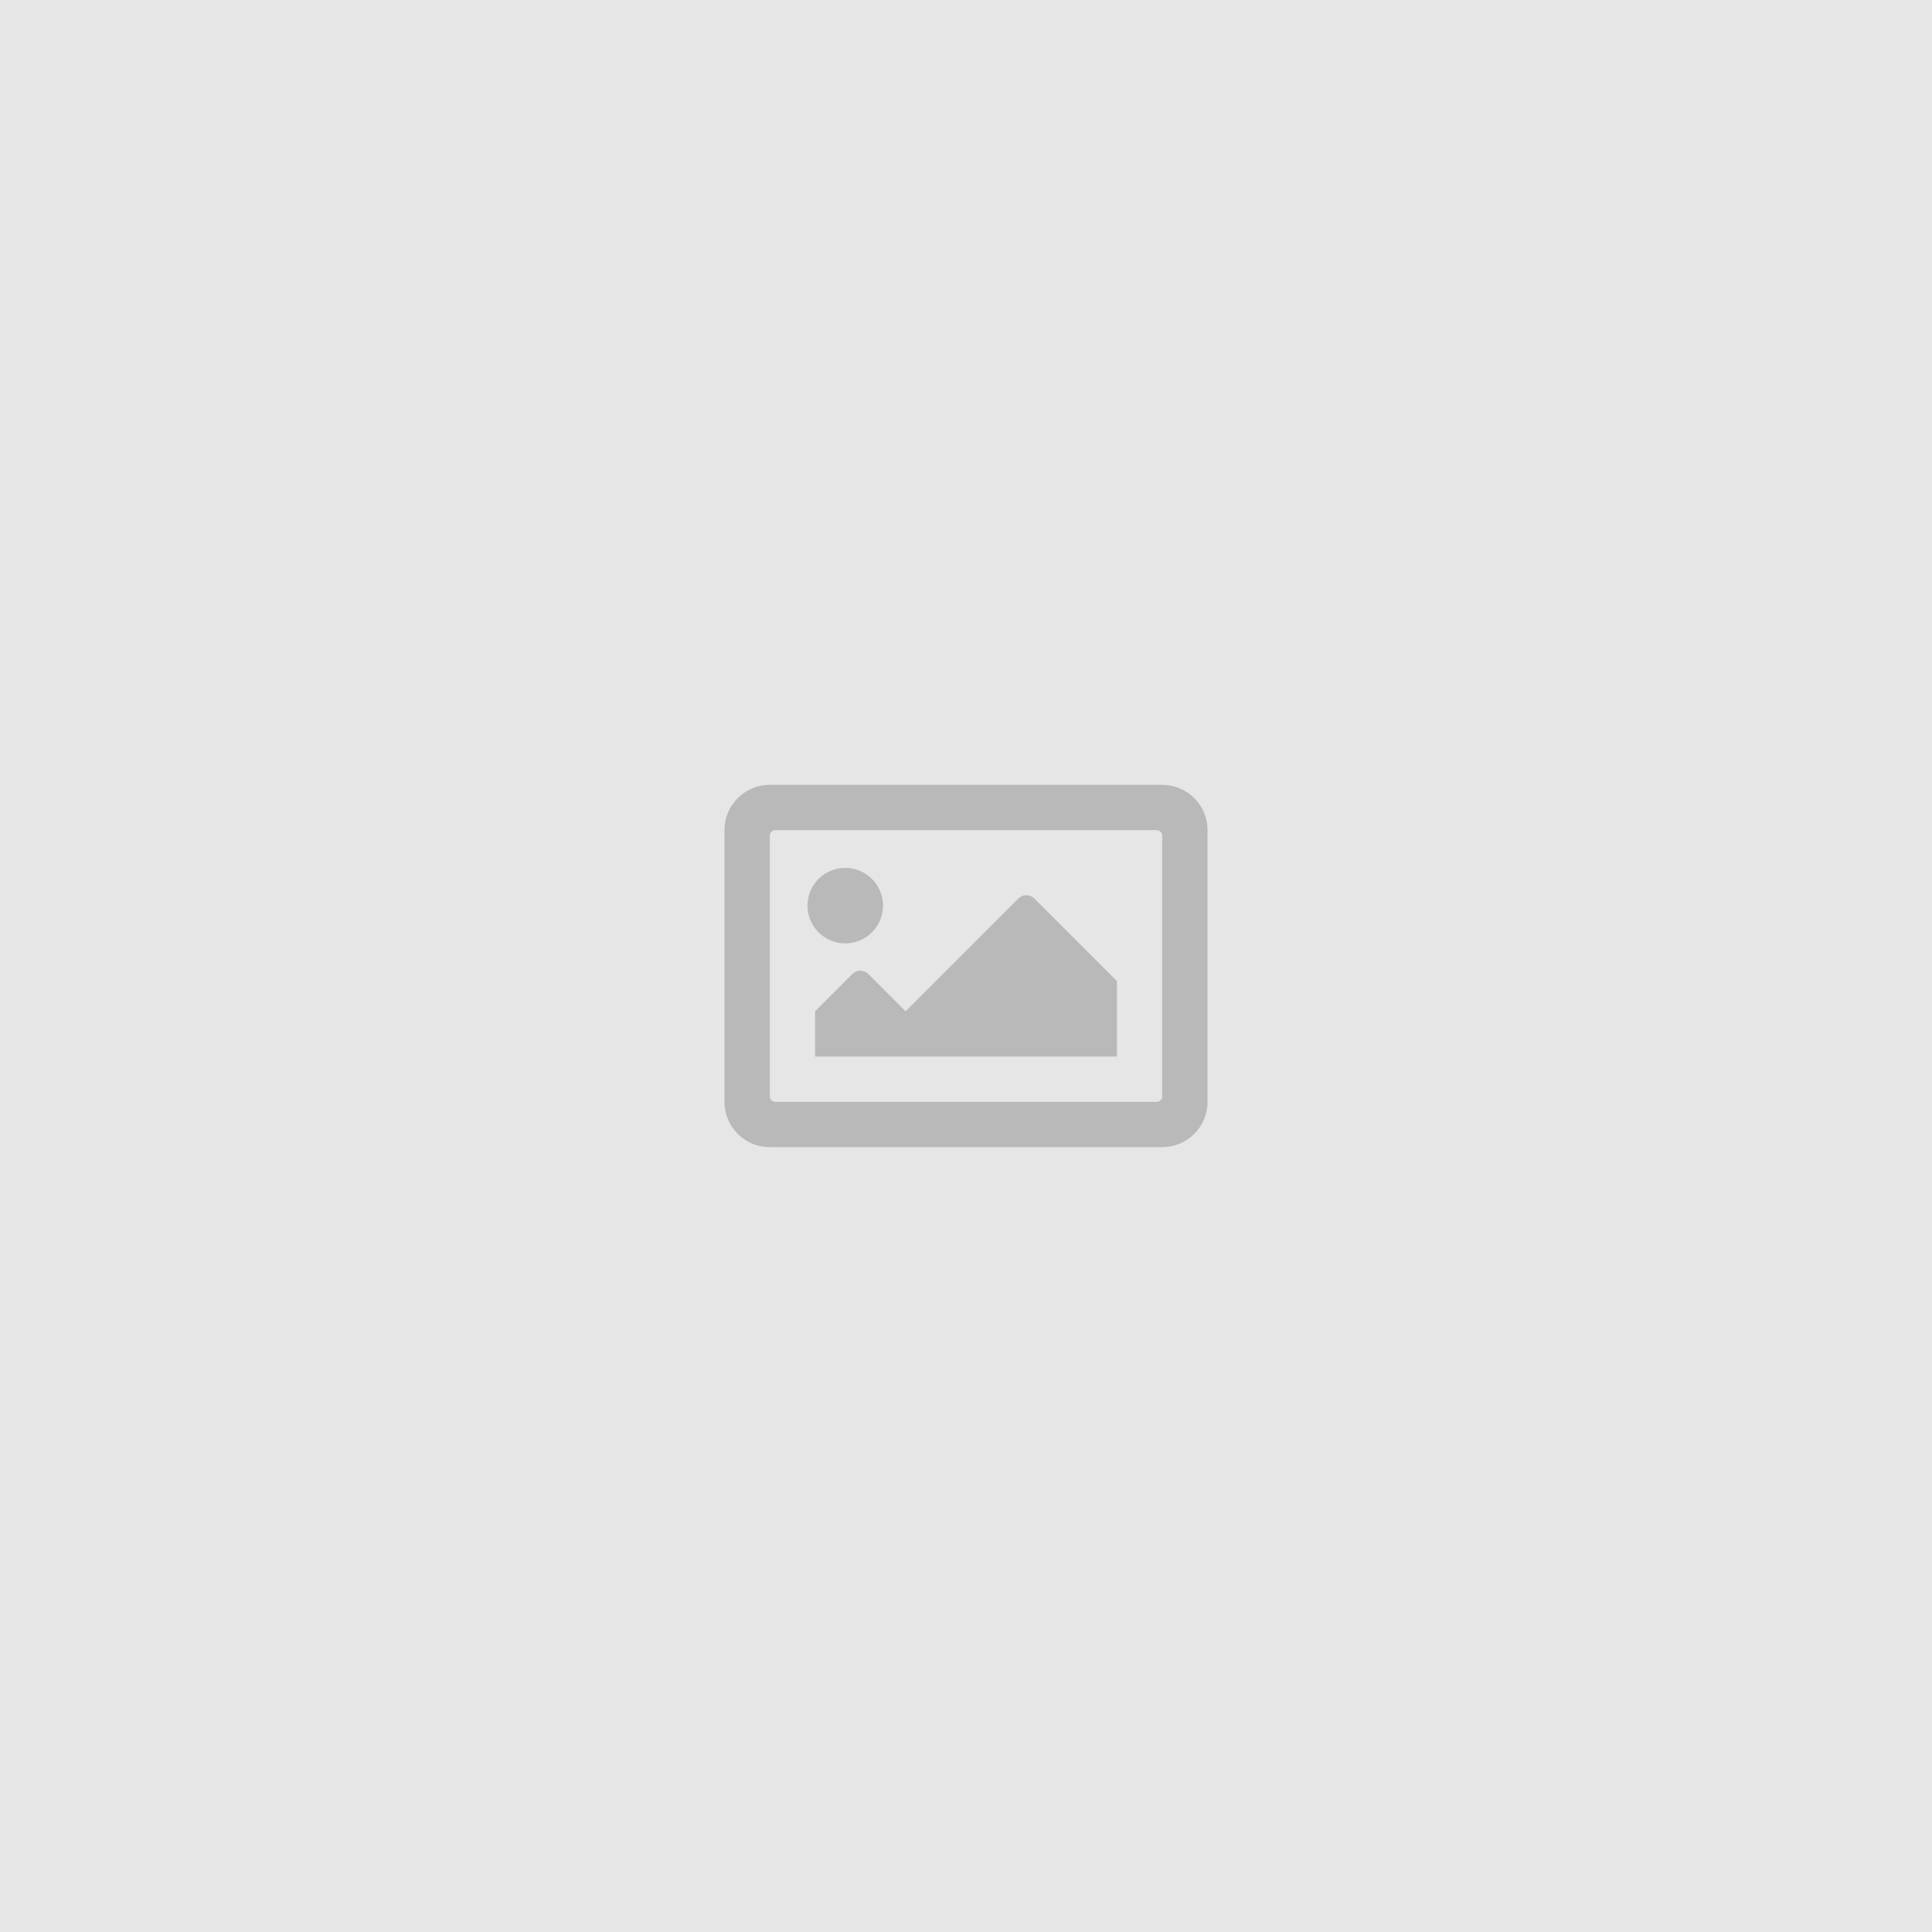 <?xml version="1.0" encoding="UTF-8" standalone="no"?>
<svg
  xmlns="http://www.w3.org/2000/svg"
  version="1.1"
  viewBox="0 0 2048 2048"
  preserveAspectRatio="xMidYMid meet"
>
  <style type="text/css">
    #icon {
      transform-origin: center center;
      animation: load 2s ease-in-out infinite;
    }
    @keyframes load {
      0% {
        transform: translateY(0) rotate(0deg);
      }
      20% {
        transform: translateY(-5%) rotate(0deg);
      }
      40% {
        transform: translateY(0) rotate(0deg);
      }
      100% {
        transform: translateY(0) rotate(360deg);
      }
    }
  </style>
  <rect
    y="0"
    x="0"
    height="2048"
    width="2048"
    style="fill:#000000;fill-opacity:0.098;stroke:none;stroke-width:4.593"/>
  <path
    id="icon"
    style="fill:#000000;fill-opacity:0.196"
    d="M 1232,832 H 816 c -26.51,0 -48,21.49 -48,48 V 1168 c 0,26.51 21.49,48 48,48 h 416 c 26.51,0 48,-21.49 48,-48 V 880 c 0,-26.51 -21.49,-48 -48,-48 z m -6,336 H 822 a 6,6 0 0 1 -6,-6 V 886 a 6,6 0 0 1 6,-6 h 404 a 6,6 0 0 1 6,6 V 1162 a 6,6 0 0 1 -6,6 z M 896,920 c -22.091,0 -40,17.909 -40,40 C 856,982.091 873.909,1000 896,1000 c 22.091,0 40,-17.909 40,-40 0,-22.091 -17.909,-40 -40,-40 z M 864,1120 h 320 v -80 l -87.515,-87.515 c -4.686,-4.686 -12.284,-4.686 -16.971,0 L 960,1072 920.485,1032.485 c -4.686,-4.686 -12.284,-4.686 -16.971,0 L 864,1072 Z"/>
</svg>
